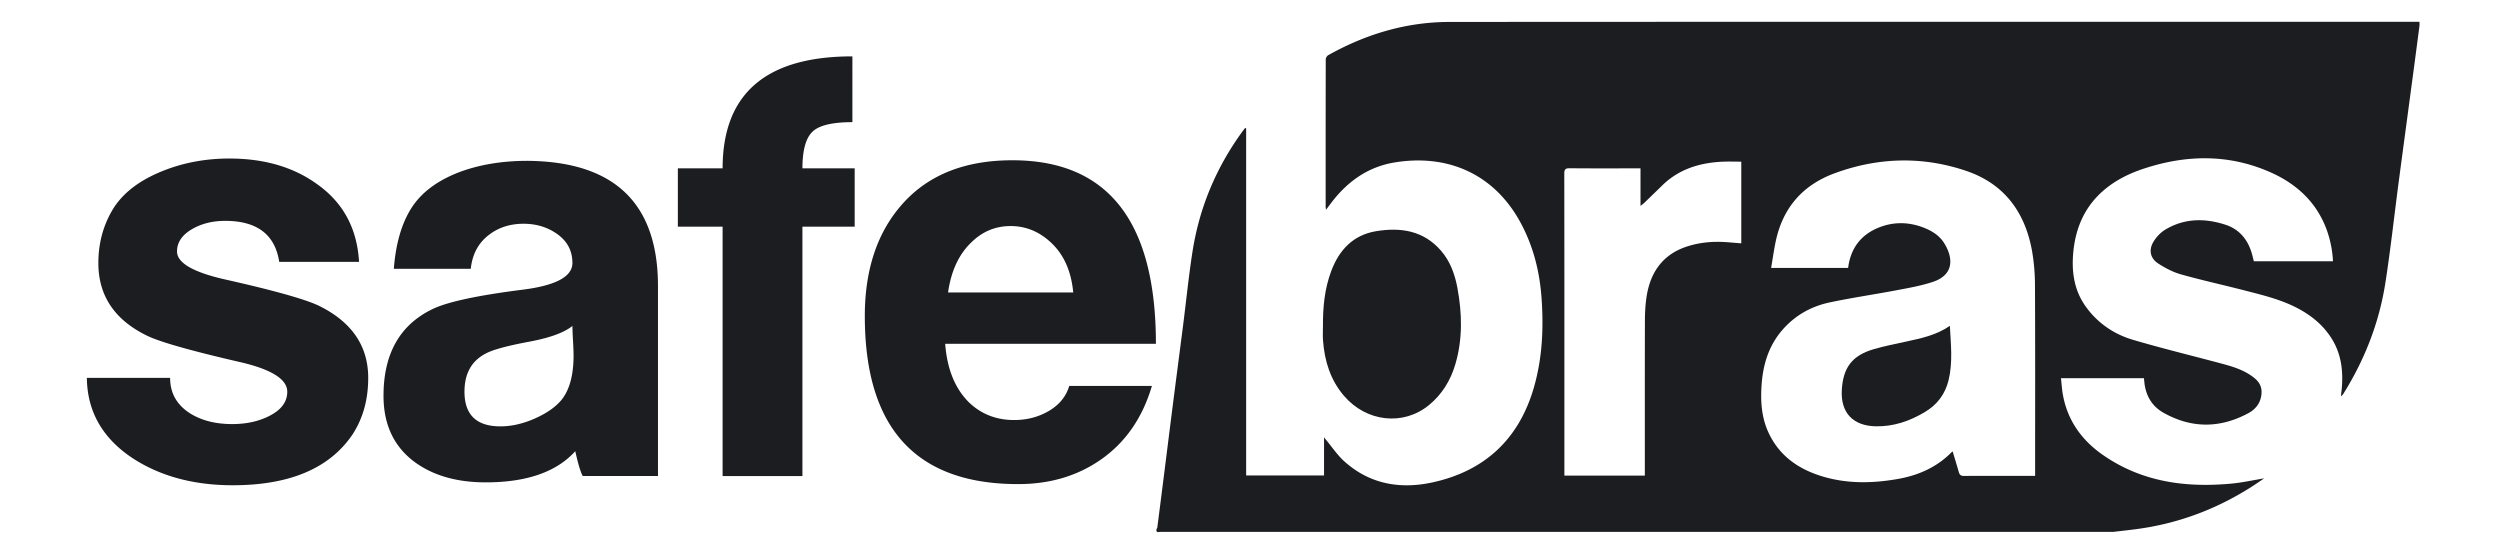 <svg xmlns="http://www.w3.org/2000/svg" width="161" height="36" fill="none"><path fill="#1B1D21" d="M20.533 19.689q-1.331-.632-5.953-1.673-3.18-.706-3.18-1.822 0-.855.925-1.412.923-.558 2.181-.558 3.069 0 3.476 2.64h5.14q-.186-3.272-2.774-5.056-2.254-1.599-5.583-1.599-2.44 0-4.548.91-2.108.912-2.995 2.436-.888 1.525-.888 3.383 0 3.16 3.143 4.684 1.22.595 5.88 1.673 3.142.706 3.143 1.933 0 .93-1.054 1.505-1.054.577-2.496.577-1.628 0-2.736-.707-1.258-.817-1.258-2.267H5.594q.037 3.271 2.996 5.204 2.662 1.71 6.397 1.71 5.472 0 7.691-3.234 1.035-1.561 1.035-3.68 0-3.086-3.18-4.647m15.633 6.059q-.59.707-1.73 1.208-1.14.502-2.207.502-2.316 0-2.317-2.23 0-1.748 1.36-2.454.663-.371 2.87-.78 1.95-.372 2.722-1.004 0 .298.037.93.036.63.037.966 0 1.896-.773 2.862m-2.186-15.39q-2.478 0-4.438.743-2.107.819-3.05 2.305-.943 1.488-1.128 3.904h4.955q.148-1.413 1.183-2.194.924-.706 2.219-.706 1.257 0 2.2.688t.943 1.84q0 1.301-3.143 1.71-4.437.558-5.88 1.264-3.142 1.524-3.142 5.576 0 2.826 2.07 4.312 1.776 1.264 4.511 1.264 3.956 0 5.769-2.007.259 1.19.48 1.598h4.845v-12.23q0-7.993-8.394-8.067m18.326-1.859q.628-.632 2.589-.632V3.63q-8.358 0-8.358 7.212h-2.883v3.755h2.883v16.06h5.14v-16.06h3.365V10.84h-3.365q0-1.71.63-2.342m8.749 10.336q.295-2.063 1.48-3.206 1.072-1.07 2.55-1.07 1.517 0 2.681 1.143t1.35 3.133zm4.142-8.513q-4.512 0-7.007 2.732-2.497 2.732-2.496 7.305 0 10.818 9.873 10.818 3.141 0 5.435-1.654 2.292-1.654 3.18-4.666h-5.325q-.296 1.004-1.294 1.599-1 .595-2.255.595-1.702 0-2.885-1.116-1.368-1.338-1.553-3.792h13.57q0-11.82-9.243-11.821m40.451.521h-.359c-1.402 0-2.805.007-4.208-.007-.273-.002-.341.078-.341.347.008 6.379.006 12.757.006 19.136v.31h5.181v-.395c0-3.185-.004-6.37.005-9.553.001-.53.028-1.066.109-1.589.244-1.56 1.04-2.701 2.582-3.21.847-.28 1.724-.35 2.611-.283.299.023.597.049.904.073v-5.26c-.418 0-.819-.016-1.218.003-1.46.07-2.795.472-3.873 1.528q-.569.556-1.142 1.11c-.058.055-.125.102-.257.208zm25.413 19.804v-.42c0-3.943.01-7.886-.009-11.83a13 13 0 0 0-.193-2.26c-.456-2.495-1.802-4.307-4.238-5.132-2.825-.956-5.664-.874-8.461.151-2.05.752-3.339 2.21-3.799 4.37-.121.57-.2 1.15-.3 1.73h4.958c.163-1.282.836-2.152 2.002-2.611.929-.366 1.881-.353 2.814-.003.539.203 1.038.497 1.356.995.609.955.661 2.053-.695 2.511-.745.252-1.532.388-2.308.536-1.45.276-2.914.487-4.357.793-1.194.254-2.235.836-3.049 1.777-.881 1.017-1.247 2.235-1.336 3.55-.071 1.04-.007 2.069.437 3.036.71 1.544 1.981 2.403 3.548 2.862 1.573.46 3.174.427 4.773.148 1.344-.234 2.547-.764 3.514-1.762.009-.01.035-.002.039-.002.132.445.267.886.394 1.328.051.18.15.24.339.238.873-.01 1.746-.005 2.619-.005zm5.045 3.607-61.362-.002c-.114 0-.312.089-.265-.175.017-.034.045-.067.05-.102q.213-1.654.422-3.309c.205-1.62.406-3.241.613-4.861.206-1.61.418-3.22.623-4.83.204-1.601.364-3.209.614-4.802.439-2.786 1.499-5.326 3.145-7.615.076-.106.157-.21.235-.314l.07.026v22.353h5.016v-2.463c.067.088.093.125.122.159.39.466.732.986 1.179 1.389 1.614 1.458 3.56 1.805 5.605 1.376 3.408-.716 5.655-2.78 6.622-6.176.532-1.87.617-3.781.48-5.71-.12-1.688-.52-3.298-1.319-4.797-1.74-3.268-4.813-4.494-8.162-3.935-1.768.295-3.105 1.292-4.153 2.717-.065.088-.133.176-.248.328-.015-.126-.022-.162-.022-.196 0-3.165-.002-6.33.006-9.495 0-.09.08-.22.16-.265 2.43-1.361 5.033-2.14 7.82-2.141 20.708-.014 41.417-.008 62.127-.008h.329c0 .11.008.187-.001.262q-.177 1.361-.358 2.721c-.326 2.448-.657 4.895-.981 7.343-.284 2.156-.52 4.319-.853 6.467-.399 2.576-1.334 4.966-2.716 7.175-.031.049-.075.087-.136.158 0-.085-.004-.124 0-.163.008-.078.023-.156.031-.234.115-1.163.004-2.283-.624-3.302-.564-.916-1.373-1.557-2.316-2.036-1.066-.54-2.222-.81-3.367-1.106-1.344-.347-2.703-.643-4.039-1.02-.508-.142-1-.402-1.449-.689-.52-.33-.644-.86-.333-1.392.181-.31.456-.607.759-.791 1.23-.748 2.549-.757 3.88-.328.862.278 1.407.902 1.68 1.764.061.194.105.393.158.594h5.096a7 7 0 0 0-.394-2.001c-.658-1.82-1.979-3.013-3.693-3.759-2.655-1.155-5.37-1.106-8.088-.21-1.119.368-2.152.91-2.983 1.769-.961.993-1.431 2.225-1.563 3.58-.124 1.263.038 2.48.807 3.546.766 1.062 1.804 1.767 3.03 2.13 1.838.542 3.701.996 5.553 1.49.815.217 1.63.438 2.299.997.295.247.454.552.431.953-.036.606-.368 1.028-.86 1.292-1.831.98-3.675.982-5.486-.053-.632-.362-1.019-.94-1.161-1.667-.036-.18-.046-.364-.067-.54h-5.342c.037.341.056.656.106.965.283 1.736 1.229 3.046 2.649 4.018 2.497 1.712 5.3 2.08 8.23 1.806.694-.065 1.38-.219 2.102-.337-.252.17-.484.33-.721.484-2.307 1.49-4.816 2.433-7.538 2.789-.482.063-.966.116-1.449.173"/><path fill="#1B1D21" d="M85.198 21.024c-.008-1.216.1-2.418.533-3.567.511-1.364 1.412-2.323 2.887-2.568 1.582-.262 3.059-.044 4.185 1.258.594.686.893 1.52 1.055 2.4.304 1.645.345 3.286-.134 4.91-.307 1.044-.858 1.944-1.702 2.633-1.66 1.356-4.028 1.085-5.473-.603-.88-1.03-1.25-2.252-1.348-3.577-.021-.294-.003-.59-.003-.886m40.374-.041c.063 1.196.195 2.349-.082 3.495-.22.912-.743 1.594-1.542 2.066-.968.574-1.995.93-3.141.91-1.467-.025-2.277-.87-2.195-2.337.083-1.458.675-2.231 2.08-2.637.675-.195 1.367-.332 2.054-.481.974-.211 1.95-.411 2.826-1.016"/></svg>